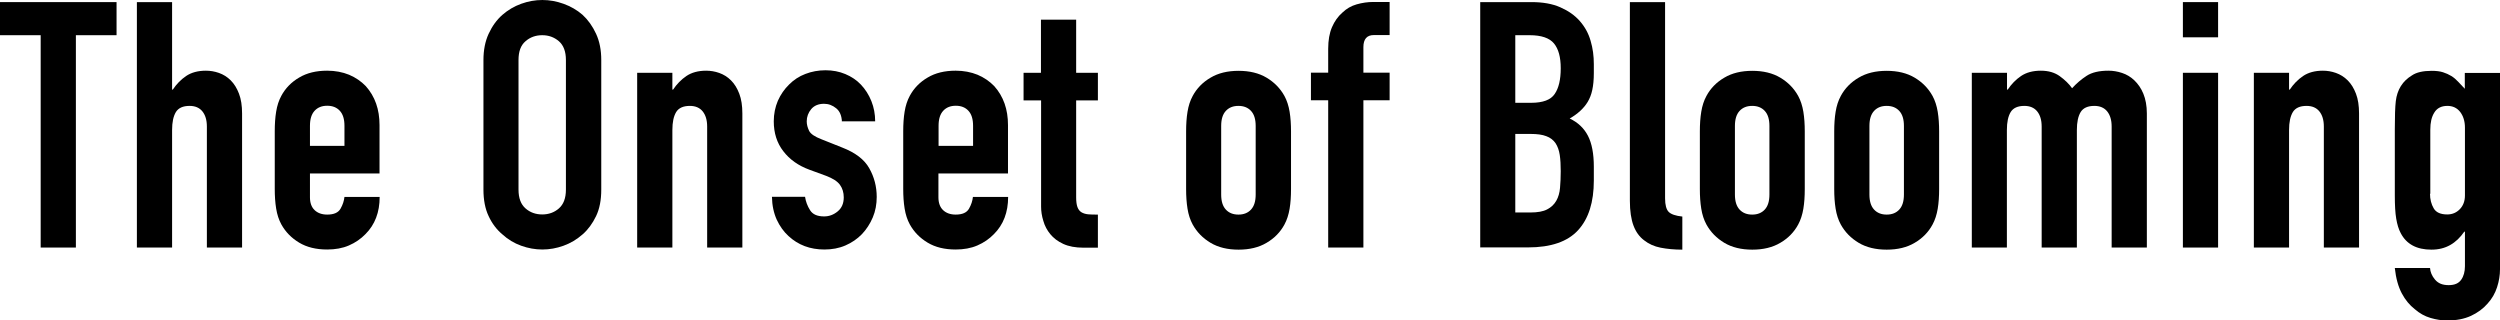 <?xml version="1.0" encoding="UTF-8"?>
<svg id="_レイヤー_2" data-name="レイヤー 2" xmlns="http://www.w3.org/2000/svg" width="178.25" height="22.84" viewBox="0 0 178.25 22.84">
  <defs>
    <style>
      .cls-1 {
        fill: #000;
        stroke-width: 0px;
      }
    </style>
  </defs>
  <g id="_背景" data-name="背景">
    <g>
      <path class="cls-1" d="M2.9,17.65V2.51H0V.15h8.31v2.36h-2.9v15.14h-2.51Z"/>
      <path class="cls-1" d="M9.76,17.65V.15h2.51v6.24h.05c.26-.39.58-.72.95-.97.37-.25.84-.38,1.41-.38.31,0,.62.05.93.16.31.11.59.28.84.53.25.25.44.56.59.95s.22.86.22,1.41v9.56h-2.51v-8.63c0-.46-.11-.82-.32-1.08s-.52-.39-.91-.39c-.48,0-.8.15-.98.44-.18.3-.27.72-.27,1.28v8.38h-2.51Z"/>
      <path class="cls-1" d="M27.07,12.37h-4.97v1.7c0,.39.11.7.33.91.22.21.52.32.9.32.48,0,.79-.14.95-.42.16-.28.25-.56.28-.84h2.51c0,1.1-.34,1.98-1.01,2.65-.33.34-.72.61-1.18.81s-.98.29-1.55.29c-.79,0-1.45-.16-2-.49-.55-.33-.97-.76-1.27-1.3-.18-.33-.3-.7-.37-1.13s-.1-.89-.1-1.4v-4.11c0-.51.03-.98.1-1.4.07-.43.19-.8.37-1.13.29-.54.72-.98,1.27-1.3.55-.33,1.22-.49,2-.49.57,0,1.09.1,1.56.29.47.2.86.47,1.19.81.66.74.98,1.66.98,2.78v3.44ZM22.1,10.4h2.46v-1.43c0-.48-.11-.83-.33-1.07-.22-.24-.52-.36-.9-.36s-.68.12-.9.36c-.22.24-.33.59-.33,1.07v1.43Z"/>
      <path class="cls-1" d="M34.47,4.28c0-.7.12-1.33.37-1.87.25-.54.57-.99.98-1.35.39-.34.84-.61,1.34-.79.5-.18,1-.27,1.51-.27s1.01.09,1.51.27c.5.18.96.44,1.36.79.39.36.71.81.96,1.35.25.54.37,1.16.37,1.87v9.24c0,.74-.12,1.37-.37,1.89-.25.52-.57.96-.96,1.3-.41.36-.86.63-1.36.81s-1,.27-1.51.27-1.01-.09-1.51-.27-.95-.45-1.34-.81c-.41-.34-.74-.78-.98-1.3-.25-.52-.37-1.16-.37-1.89V4.28ZM36.97,13.52c0,.61.17,1.05.5,1.34s.73.43,1.19.43.86-.14,1.19-.43.5-.73.5-1.34V4.28c0-.61-.17-1.05-.5-1.34-.34-.29-.73-.43-1.19-.43s-.86.14-1.19.43c-.34.29-.5.73-.5,1.34v9.24Z"/>
      <path class="cls-1" d="M45.43,17.65V5.19h2.51v1.2h.05c.26-.39.58-.72.95-.97.37-.25.84-.38,1.41-.38.31,0,.62.05.93.16.31.11.59.28.84.53.25.25.44.56.59.95s.22.86.22,1.41v9.56h-2.51v-8.63c0-.46-.11-.82-.32-1.08s-.52-.39-.91-.39c-.48,0-.8.15-.98.44-.18.3-.27.72-.27,1.28v8.38h-2.51Z"/>
      <path class="cls-1" d="M60.03,8.68c-.02-.43-.15-.75-.41-.96s-.54-.32-.87-.32c-.39,0-.7.13-.91.38-.21.25-.32.55-.32.87,0,.23.06.45.17.68.11.22.41.42.88.6l1.48.59c.93.36,1.58.85,1.93,1.48.35.62.53,1.3.53,2.04,0,.52-.09,1.01-.28,1.46-.19.45-.45.85-.77,1.19-.33.34-.72.61-1.18.81s-.96.29-1.5.29c-1.02,0-1.87-.32-2.56-.96-.34-.31-.62-.7-.84-1.17-.21-.47-.33-1.01-.34-1.63h2.36c.05.34.17.66.36.96.19.3.52.44,1,.44.36,0,.68-.12.97-.36.29-.24.43-.57.43-1,0-.34-.09-.64-.27-.89-.18-.25-.51-.46-.98-.64l-1.2-.44c-.79-.29-1.41-.73-1.86-1.32-.45-.58-.68-1.29-.68-2.13,0-.52.1-1.01.29-1.46.2-.45.47-.84.81-1.17.33-.33.71-.58,1.16-.75.44-.17.92-.26,1.43-.26s.98.09,1.41.27c.43.18.81.43,1.12.76.31.33.56.72.74,1.17s.27.93.27,1.44h-2.36Z"/>
      <path class="cls-1" d="M71.88,12.37h-4.97v1.7c0,.39.11.7.33.91.22.21.52.32.9.32.48,0,.79-.14.95-.42.16-.28.25-.56.28-.84h2.51c0,1.1-.34,1.98-1.01,2.65-.33.34-.72.61-1.18.81s-.98.29-1.55.29c-.79,0-1.45-.16-2-.49-.55-.33-.97-.76-1.27-1.3-.18-.33-.3-.7-.37-1.13s-.1-.89-.1-1.4v-4.11c0-.51.03-.98.1-1.4.07-.43.19-.8.37-1.13.29-.54.72-.98,1.27-1.3.55-.33,1.22-.49,2-.49.57,0,1.09.1,1.56.29.47.2.86.47,1.19.81.66.74.98,1.66.98,2.78v3.44ZM66.92,10.4h2.46v-1.43c0-.48-.11-.83-.33-1.07-.22-.24-.52-.36-.9-.36s-.68.12-.9.36c-.22.24-.33.59-.33,1.07v1.43Z"/>
      <path class="cls-1" d="M74.22,5.19V1.4h2.51v3.79h1.55v1.97h-1.55v6.91c0,.29.03.52.09.69.06.16.15.29.28.37.13.08.29.13.48.15.19.02.42.02.7.02v2.36h-1.03c-.57,0-1.05-.09-1.44-.27-.39-.18-.69-.41-.92-.69-.23-.28-.4-.59-.5-.95-.11-.35-.16-.69-.16-1.02v-7.57h-1.25v-1.97h1.25Z"/>
      <path class="cls-1" d="M84.57,9.37c0-.51.03-.98.1-1.4.07-.43.19-.8.37-1.13.29-.54.72-.98,1.27-1.3.55-.33,1.22-.49,2-.49s1.45.16,2,.49c.55.33.97.76,1.27,1.3.18.33.3.71.37,1.13.07.43.1.89.1,1.4v4.11c0,.51-.03.98-.1,1.4s-.19.8-.37,1.13c-.29.54-.72.98-1.27,1.3-.55.33-1.22.49-2,.49s-1.45-.16-2-.49c-.55-.33-.97-.76-1.27-1.3-.18-.33-.3-.7-.37-1.13s-.1-.89-.1-1.4v-4.11ZM87.07,13.87c0,.48.11.83.33,1.07.22.24.52.36.9.36s.68-.12.9-.36.33-.59.33-1.07v-4.89c0-.48-.11-.83-.33-1.07-.22-.24-.52-.36-.9-.36s-.68.12-.9.36c-.22.24-.33.59-.33,1.07v4.89Z"/>
      <path class="cls-1" d="M94.7,17.65V7.15h-1.23v-1.97h1.23v-1.7c0-.61.09-1.12.27-1.54.18-.42.43-.77.74-1.04.29-.28.63-.48,1.02-.59.39-.11.78-.17,1.19-.17h1.16v2.36h-1.13c-.49,0-.74.29-.74.86v1.82h1.87v1.97h-1.87v10.5h-2.51Z"/>
      <path class="cls-1" d="M105.54,17.65V.15h3.66c.8,0,1.49.12,2.05.37.57.25,1.03.57,1.39.98.36.41.62.88.77,1.41.16.53.23,1.09.23,1.66v.64c0,.48-.04.88-.11,1.2-.07.33-.18.61-.33.86-.28.46-.71.85-1.28,1.18.59.28,1.02.69,1.3,1.23.28.54.42,1.28.42,2.21v.98c0,1.54-.37,2.72-1.12,3.54s-1.94,1.23-3.58,1.23h-3.42ZM108.04,2.51v4.82h1.13c.84,0,1.4-.21,1.68-.63.29-.42.43-1.03.43-1.83s-.16-1.38-.48-1.77c-.32-.39-.9-.59-1.73-.59h-1.03ZM108.04,9.54v5.61h1.08c.51,0,.91-.07,1.19-.22.29-.15.5-.35.65-.61s.24-.57.27-.93c.03-.36.05-.75.05-1.18s-.02-.83-.07-1.16c-.05-.33-.15-.61-.3-.84-.16-.23-.38-.4-.66-.5-.28-.11-.65-.16-1.11-.16h-1.11Z"/>
      <path class="cls-1" d="M116.21.15h2.51v13.99c0,.48.09.8.26.97.17.17.5.28.97.33v2.36c-.57,0-1.09-.05-1.55-.14-.46-.09-.85-.27-1.18-.53-.33-.25-.58-.59-.75-1.04-.17-.45-.26-1.04-.26-1.78V.15Z"/>
      <path class="cls-1" d="M121.2,9.37c0-.51.03-.98.1-1.4.07-.43.19-.8.37-1.13.29-.54.72-.98,1.27-1.3.55-.33,1.22-.49,2-.49s1.45.16,2,.49c.55.33.97.76,1.27,1.3.18.33.3.71.37,1.13.07.43.1.89.1,1.4v4.11c0,.51-.03.98-.1,1.4s-.19.8-.37,1.13c-.29.54-.72.98-1.27,1.3-.55.33-1.22.49-2,.49s-1.45-.16-2-.49c-.55-.33-.97-.76-1.27-1.3-.18-.33-.3-.7-.37-1.13s-.1-.89-.1-1.4v-4.11ZM123.7,13.87c0,.48.11.83.33,1.07.22.24.52.36.9.36s.68-.12.9-.36.33-.59.33-1.07v-4.89c0-.48-.11-.83-.33-1.07-.22-.24-.52-.36-.9-.36s-.68.12-.9.36c-.22.24-.33.59-.33,1.07v4.89Z"/>
      <path class="cls-1" d="M130.78,9.37c0-.51.03-.98.1-1.4.07-.43.19-.8.37-1.13.29-.54.72-.98,1.27-1.3.55-.33,1.22-.49,2-.49s1.45.16,2,.49c.55.33.97.76,1.27,1.3.18.33.3.71.37,1.13.07.43.1.89.1,1.4v4.11c0,.51-.03.98-.1,1.4s-.19.8-.37,1.13c-.29.54-.72.98-1.27,1.3-.55.33-1.22.49-2,.49s-1.45-.16-2-.49c-.55-.33-.97-.76-1.27-1.3-.18-.33-.3-.7-.37-1.13s-.1-.89-.1-1.4v-4.11ZM133.29,13.87c0,.48.11.83.33,1.07.22.24.52.36.9.36s.68-.12.9-.36.33-.59.33-1.07v-4.89c0-.48-.11-.83-.33-1.07-.22-.24-.52-.36-.9-.36s-.68.12-.9.36c-.22.24-.33.59-.33,1.07v4.89Z"/>
      <path class="cls-1" d="M140.59,17.65V5.19h2.51v1.2h.05c.26-.39.58-.72.95-.97.37-.25.84-.38,1.41-.38.54,0,.99.13,1.35.39.36.26.66.55.88.86.31-.34.66-.64,1.03-.88.38-.25.9-.37,1.57-.37.31,0,.63.05.96.16.33.11.62.28.88.53.26.25.48.56.64.95.16.39.25.86.25,1.41v9.56h-2.51v-8.63c0-.46-.11-.82-.32-1.08-.21-.26-.52-.39-.91-.39-.48,0-.8.15-.98.44-.18.3-.27.72-.27,1.28v8.38h-2.51v-8.63c0-.46-.11-.82-.32-1.08s-.52-.39-.91-.39c-.48,0-.8.15-.98.44-.18.3-.27.72-.27,1.28v8.38h-2.51Z"/>
      <path class="cls-1" d="M155.64,2.66V.15h2.51v2.51h-2.51ZM155.64,17.65V5.19h2.51v12.46h-2.51Z"/>
      <path class="cls-1" d="M160.7,17.65V5.19h2.51v1.2h.05c.26-.39.58-.72.95-.97.37-.25.84-.38,1.41-.38.31,0,.62.05.93.16.31.11.59.28.84.53.25.25.44.56.59.95s.22.86.22,1.41v9.56h-2.51v-8.63c0-.46-.11-.82-.32-1.08s-.52-.39-.91-.39c-.48,0-.8.15-.98.44-.18.3-.27.72-.27,1.28v8.38h-2.51Z"/>
      <path class="cls-1" d="M173.26,19.1c.02.29.13.57.36.84s.54.39.97.39.71-.13.89-.38c.18-.25.27-.58.27-.97v-2.46h-.05c-.28.41-.61.73-1,.95-.39.22-.83.33-1.34.33-1.05,0-1.78-.39-2.19-1.18-.15-.28-.25-.62-.32-1.03s-.1-.96-.1-1.65v-4.74c0-.9.02-1.56.07-1.99.1-.82.48-1.43,1.16-1.84.31-.21.78-.32,1.4-.32.31,0,.58.03.8.1.22.07.42.16.6.27.18.11.34.25.49.41s.3.32.47.5v-1.13h2.51v13.99c0,.43-.07.86-.21,1.29-.14.43-.36.82-.68,1.17-.31.36-.71.65-1.18.87-.48.22-1.04.33-1.7.33-.38,0-.77-.06-1.18-.18-.41-.12-.79-.33-1.13-.63-.36-.28-.67-.65-.92-1.12s-.42-1.07-.5-1.81h2.51ZM173.26,13.82c0,.39.09.74.26,1.03.17.3.5.44.97.44.36,0,.66-.13.9-.38.24-.25.36-.58.36-.97v-4.84c0-.46-.12-.83-.34-1.12-.23-.29-.53-.43-.91-.43-.43,0-.74.16-.93.47-.2.31-.29.72-.29,1.23v4.57Z"/>
    </g>
  </g>
</svg>